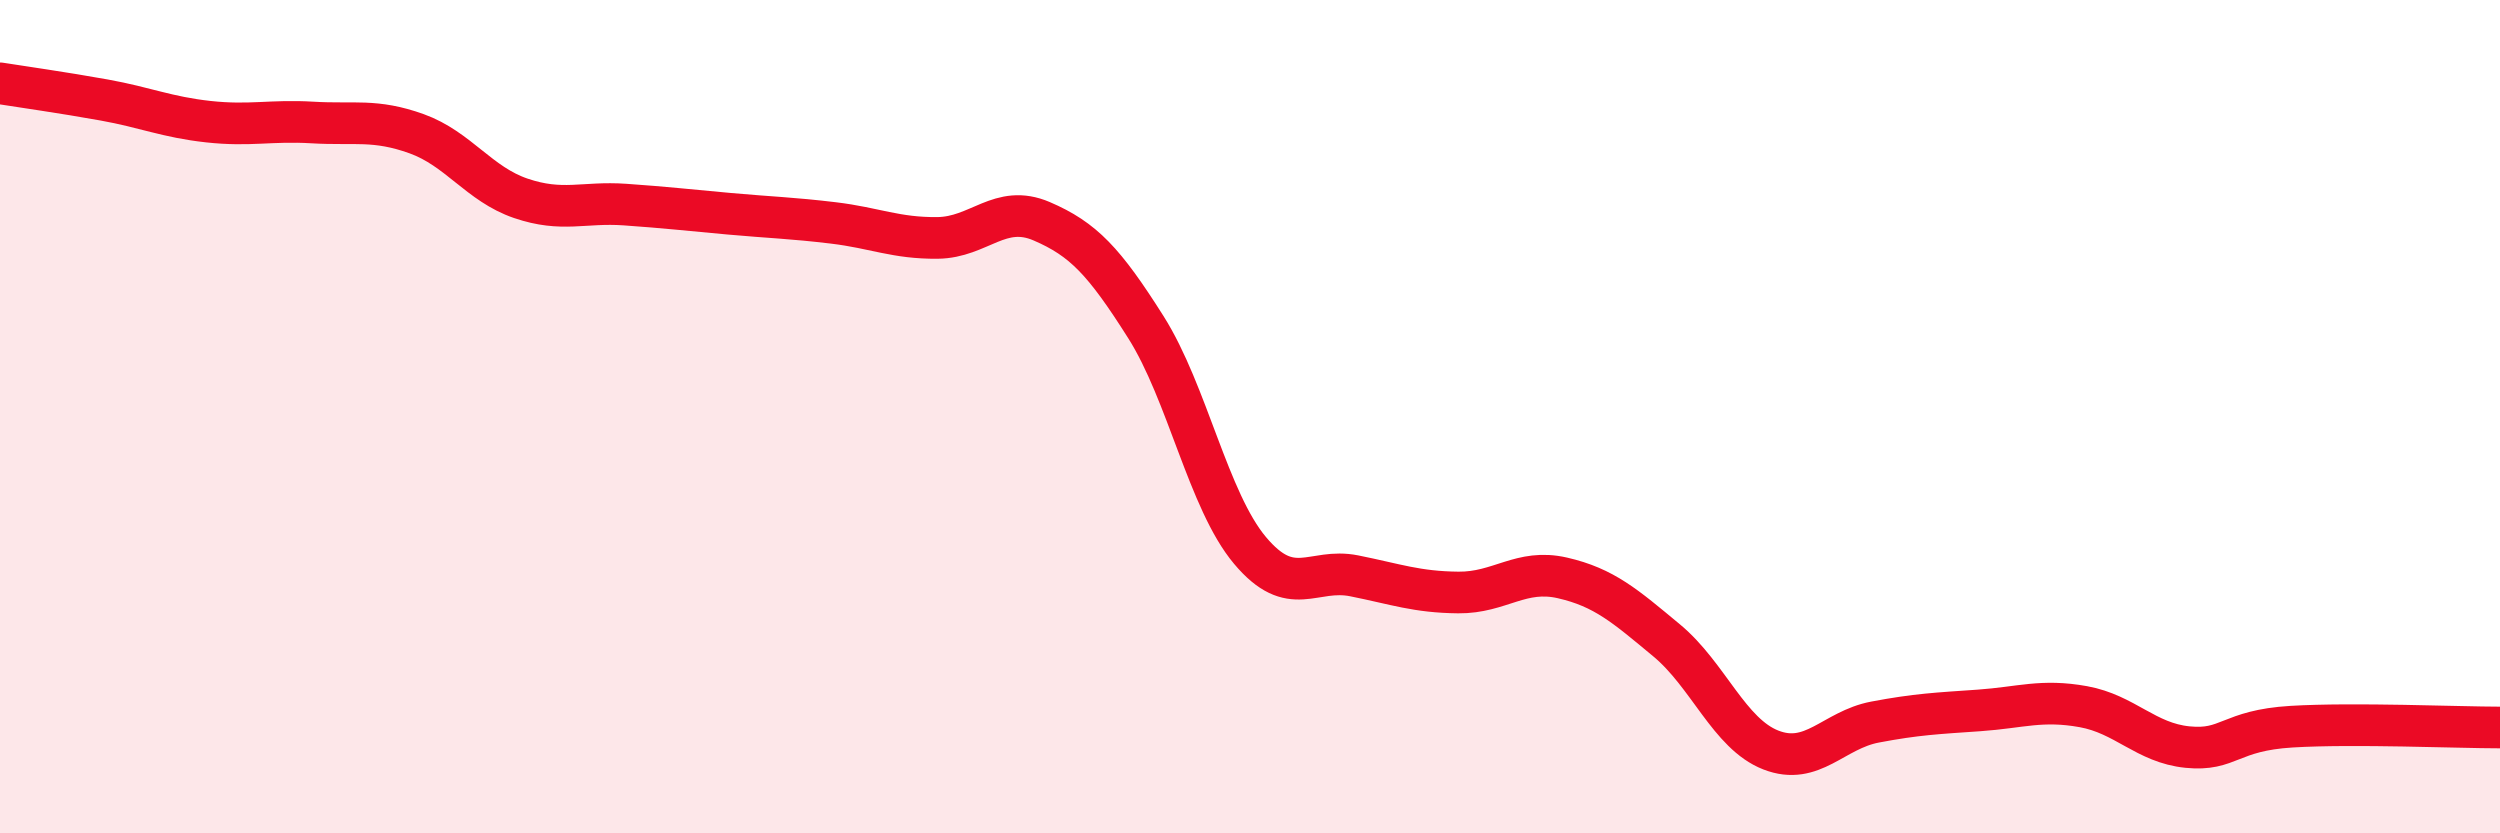 
    <svg width="60" height="20" viewBox="0 0 60 20" xmlns="http://www.w3.org/2000/svg">
      <path
        d="M 0,2 C 0.5,2.08 1.5,2.22 2.5,2.4 C 3.5,2.58 4,2.81 5,2.92 C 6,3.03 6.5,2.88 7.5,2.94 C 8.5,3 9,2.85 10,3.21 C 11,3.57 11.5,4.42 12.5,4.76 C 13.5,5.1 14,4.84 15,4.91 C 16,4.98 16.5,5.04 17.5,5.13 C 18.5,5.22 19,5.23 20,5.35 C 21,5.47 21.5,5.72 22.5,5.71 C 23.5,5.7 24,4.88 25,5.31 C 26,5.74 26.5,6.27 27.5,7.85 C 28.5,9.43 29,12.02 30,13.21 C 31,14.4 31.5,13.62 32.5,13.82 C 33.5,14.02 34,14.21 35,14.22 C 36,14.23 36.5,13.64 37.5,13.87 C 38.5,14.1 39,14.54 40,15.37 C 41,16.2 41.5,17.61 42.5,18 C 43.5,18.39 44,17.52 45,17.33 C 46,17.14 46.5,17.12 47.5,17.05 C 48.5,16.98 49,16.78 50,16.96 C 51,17.14 51.5,17.83 52.5,17.93 C 53.5,18.03 53.5,17.53 55,17.44 C 56.5,17.35 59,17.46 60,17.46L60 20L0 20Z"
        fill="#EB0A25"
        opacity="0.1"
        stroke-linecap="round"
        stroke-linejoin="round"
      />
      <path
        d="M 0,2 C 0.5,2.08 1.5,2.22 2.5,2.4 C 3.5,2.58 4,2.81 5,2.92 C 6,3.03 6.5,2.88 7.5,2.94 C 8.5,3 9,2.85 10,3.21 C 11,3.57 11.5,4.42 12.5,4.76 C 13.5,5.1 14,4.84 15,4.91 C 16,4.98 16.5,5.04 17.5,5.13 C 18.5,5.22 19,5.23 20,5.35 C 21,5.47 21.5,5.72 22.5,5.71 C 23.5,5.7 24,4.88 25,5.31 C 26,5.74 26.5,6.27 27.5,7.85 C 28.5,9.43 29,12.02 30,13.21 C 31,14.4 31.5,13.62 32.5,13.82 C 33.5,14.02 34,14.21 35,14.22 C 36,14.23 36.5,13.64 37.5,13.87 C 38.5,14.1 39,14.54 40,15.37 C 41,16.2 41.5,17.61 42.5,18 C 43.5,18.39 44,17.52 45,17.33 C 46,17.14 46.5,17.12 47.5,17.05 C 48.5,16.98 49,16.78 50,16.96 C 51,17.14 51.5,17.83 52.5,17.93 C 53.5,18.03 53.5,17.53 55,17.44 C 56.5,17.35 59,17.46 60,17.46"
        stroke="#EB0A25"
        stroke-width="1"
        fill="none"
        stroke-linecap="round"
        stroke-linejoin="round"
      />
    </svg>
  